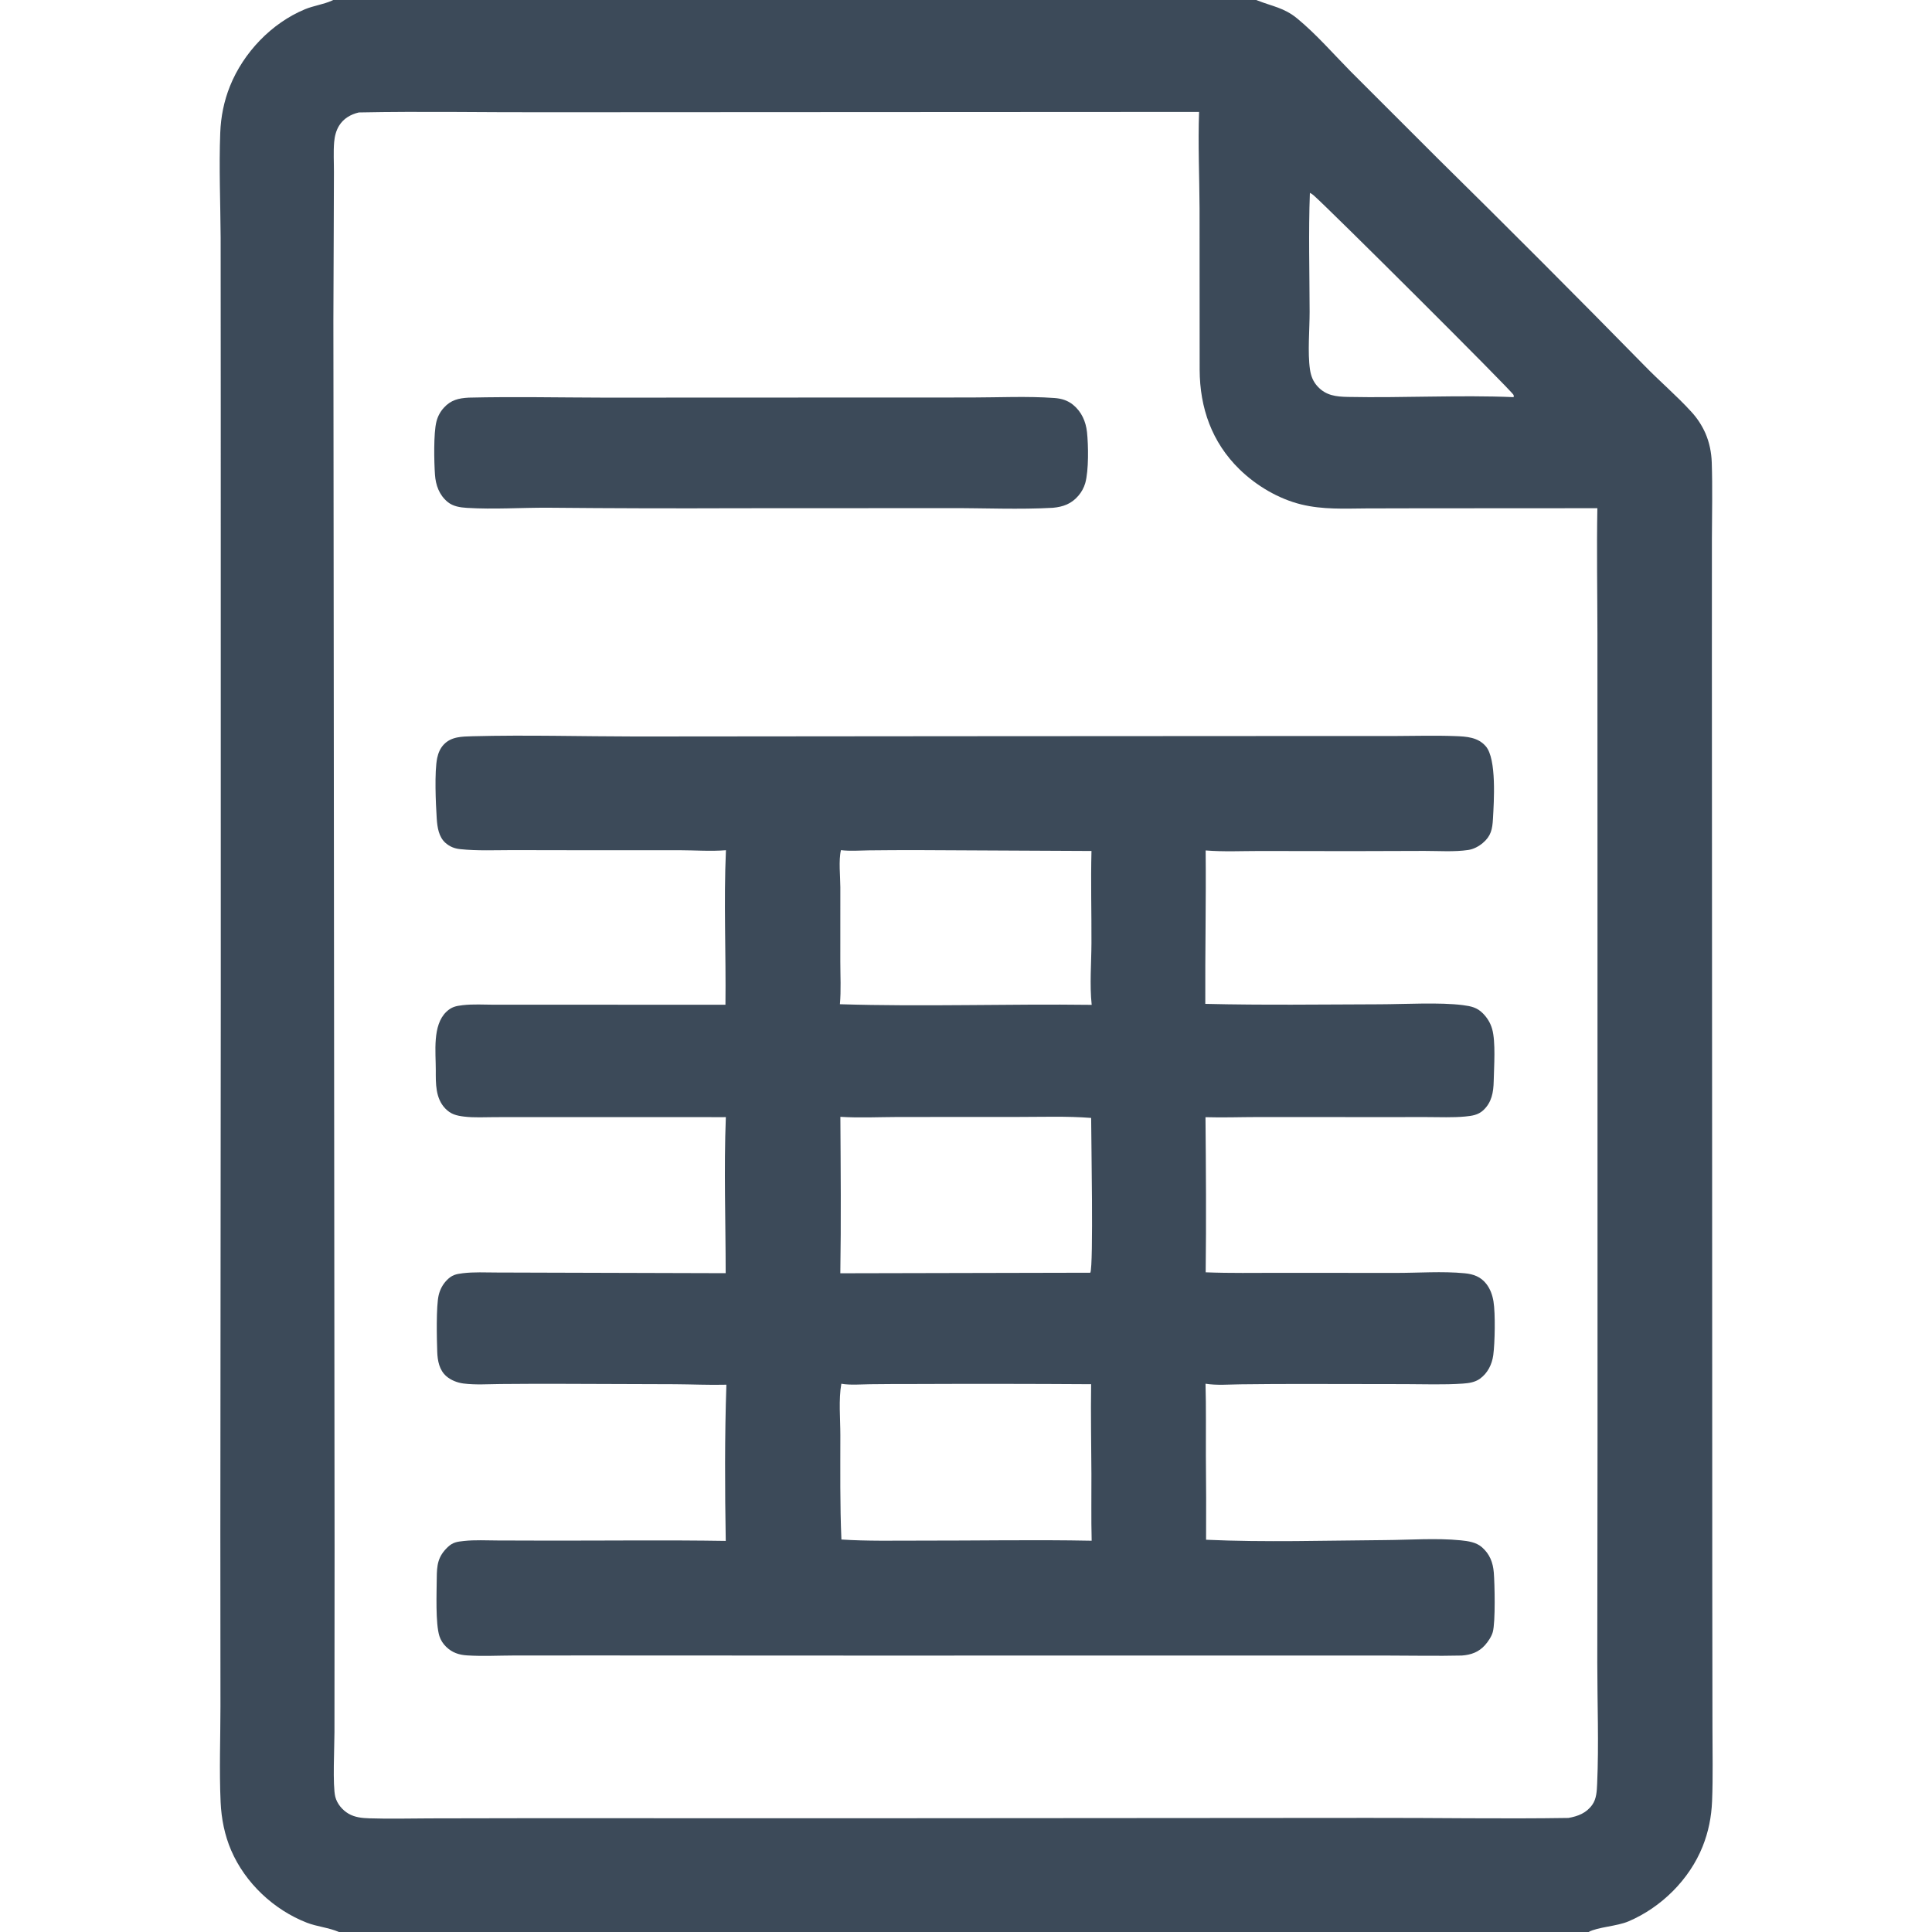<?xml version="1.0" encoding="UTF-8" standalone="no"?>
<svg
   version="1.1"
   style="display: block;"
   viewBox="0 0 2048 2048"
   width="512"
   height="512"
   id="svg3"
   sodipodi:docname="spreadsheet_planning.svg"
   inkscape:export-filename="spreadsheet_planning.svg"
   inkscape:export-xdpi="179.859"
   inkscape:export-ydpi="179.859"
   inkscape:version="1.4 (e7c3feb1, 2024-10-09)"
   xmlns:inkscape="http://www.inkscape.org/namespaces/inkscape"
   xmlns:sodipodi="http://sodipodi.sourceforge.net/DTD/sodipodi-0.dtd"
   xmlns="http://www.w3.org/2000/svg"
   xmlns:svg="http://www.w3.org/2000/svg">
  <defs
     id="defs3" />
  <sodipodi:namedview
     id="namedview3"
     pagecolor="#ffffff"
     bordercolor="#666666"
     borderopacity="1.0"
     inkscape:showpageshadow="2"
     inkscape:pageopacity="0.0"
     inkscape:pagecheckerboard="0"
     inkscape:deskcolor="#d1d1d1"
     inkscape:zoom="0.5078125"
     inkscape:cx="256"
     inkscape:cy="255.01538"
     inkscape:window-width="1512"
     inkscape:window-height="916"
     inkscape:window-x="0"
     inkscape:window-y="38"
     inkscape:window-maximized="1"
     inkscape:current-layer="svg3" />
  <path
     transform="translate(0,0)"
     fill="rgb(0,0,0)"
     d="M 353.269 0 L 1331.74 0 C 1332 0.107 1332.25 0.216 1332.51 0.32 C 1348.66 6.79 1361.04 8.014 1375.12 19.616 C 1395.4 36.321 1413.2 56.915 1431.64 75.618 L 1524.3 168.221 C 1597.9 240.705 1670.87 313.825 1743.21 387.573 C 1759.26 404.135 1777.1 419.227 1792.61 436.219 C 1798.91 442.985 1804.03 450.751 1807.78 459.198 C 1812.04 468.925 1814.18 479.637 1814.53 490.226 C 1815.42 517.226 1814.77 544.401 1814.69 571.416 L 1814.67 701.468 L 1814.92 1216.5 L 1815.08 1676.78 L 1815.27 1830.72 C 1815.25 1856.84 1815.94 1883.25 1814.87 1909.34 C 1814.18 1926.01 1811.06 1941.86 1804.85 1957.37 C 1790.83 1992.42 1761.01 2021.92 1726.33 2036.7 C 1713.82 2042.03 1693.7 2042.68 1683.97 2048 L 359.245 2048 C 348.623 2043.31 336.116 2042.37 325.154 2038.09 C 290.132 2024.42 259.969 1996.04 245.072 1961.52 C 238.101 1945.36 234.667 1927.93 233.87 1910.38 C 232.339 1876.66 233.675 1842.33 233.694 1808.56 L 233.578 1624.82 L 234.036 1061.52 L 234.003 432.092 L 233.895 252.055 C 233.673 215.053 232.05 177.703 233.472 140.741 C 234.129 123.669 237.397 107.231 243.773 91.344 C 258.045 55.784 287.799 24.52 323.354 9.787 C 332.471 6.009 342.737 4.744 351.689 0.728 L 353.269 0 z M 1662.62 1927.1 C 1672.82 1925.29 1681.73 1921.89 1687.97 1913 C 1692.37 1906.73 1692.69 1898.57 1693.03 1891.16 C 1694.94 1848.63 1693.19 1805.37 1693.2 1762.76 L 1693.45 1520.23 L 1693.4 898.659 L 1693.34 671.601 C 1693.28 627.334 1692.47 582.966 1693.27 538.715 L 1502.13 538.823 L 1448.2 538.945 C 1425.01 539.11 1402.27 540.304 1379.51 534.757 C 1355.27 528.849 1331.66 514.834 1313.87 497.442 C 1284.57 468.81 1271.86 432.373 1271.68 392.032 L 1271.58 220.698 C 1271.41 186.796 1269.85 152.529 1271.08 118.658 L 581.414 119.013 C 514.42 119.224 447.353 117.869 380.371 119.207 C 371.708 121.238 364.07 125.654 359.353 133.403 C 356.228 138.537 354.728 144.631 354.222 150.578 C 353.339 160.98 354.014 171.904 353.982 182.361 L 353.769 245.088 C 353.365 308.43 353.279 371.774 353.513 435.118 L 354.665 1640.91 L 354.54 1836.04 C 354.54 1851.08 352.466 1892.98 355.422 1904.67 C 357.294 1912.07 362.889 1918.74 369.416 1922.55 C 376.192 1926.51 383.701 1927.24 391.368 1927.49 C 412.612 1928.19 434.031 1927.63 455.289 1927.56 L 562.319 1927.36 L 909.509 1927.43 L 1450.96 1927.05 C 1521.49 1926.89 1592.11 1928.21 1662.62 1927.1 z M 1604.59 420.993 C 1604.53 420.205 1604.75 419.347 1604.41 418.629 C 1602.28 413.991 1407.23 219.704 1392.37 206.951 C 1391.11 205.874 1390.03 205.14 1388.53 204.459 C 1386.95 246.263 1388.18 288.594 1388.25 330.445 C 1388.28 349.031 1385.99 373.841 1388.63 391.7 C 1389.64 398.525 1391.9 404.409 1396.61 409.545 C 1405.63 419.391 1416.34 420.503 1428.88 420.756 C 1487.35 421.938 1546.18 418.553 1604.59 420.993 z"
     id="path1"
     style="fill:#3c4a59;fill-opacity:1" />
  <path
     transform="translate(0,0)"
     fill="rgb(0,0,0)"
     d="M 500.693 780.454 C 558.285 778.95 616.273 780.651 673.921 780.711 L 1019.64 780.406 L 1365.33 780.215 L 1476.86 780.222 C 1498.7 780.176 1520.78 779.473 1542.59 780.293 C 1554.49 780.741 1566.65 781.379 1575.03 791.128 C 1586.61 804.614 1583.62 849.868 1582.59 868.126 C 1581.99 878.898 1580.56 886.244 1571.85 893.586 C 1567.52 897.235 1562.04 900.183 1556.38 901.016 C 1541.44 903.214 1525.14 901.984 1510 902.002 L 1433.23 902.227 L 1335.5 902.088 C 1316.48 902.09 1297 903.048 1278.04 901.514 C 1278.56 955.713 1277.4 1009.93 1277.66 1064.14 C 1339.31 1065.64 1401.14 1064.76 1462.81 1064.59 C 1488.72 1064.52 1526.5 1062.31 1550.85 1065.5 C 1559.36 1066.62 1565.73 1067.93 1571.93 1074.21 C 1576.54 1078.88 1579.86 1084.28 1581.69 1090.6 C 1585.67 1104.37 1583.69 1130.83 1583.39 1146.01 C 1583.15 1157.72 1581.34 1168.57 1572.32 1176.92 C 1566.82 1182.01 1560.32 1182.86 1553.14 1183.56 C 1539.93 1184.83 1526.11 1184.14 1512.82 1184.15 L 1443.06 1184.16 L 1332.89 1184.12 C 1314.56 1184.14 1296.19 1184.82 1277.87 1184.26 C 1278.36 1239.02 1278.74 1293.94 1278.07 1348.7 C 1304.03 1349.74 1330.11 1349.25 1356.09 1349.25 L 1479.28 1349.34 C 1503.48 1349.39 1528.64 1347.39 1552.68 1349.72 C 1561.9 1350.62 1569.65 1353.4 1575.51 1360.91 C 1579.76 1366.36 1582.05 1372.85 1583.16 1379.62 C 1585.26 1392.47 1584.66 1423.53 1582.93 1436.44 C 1581.61 1446.3 1576.96 1455.66 1568.75 1461.54 C 1563.51 1465.29 1557.02 1466.23 1550.75 1466.67 C 1530.46 1468.09 1509.65 1467.24 1489.31 1467.23 L 1376.86 1467.06 C 1356.3 1467.07 1335.75 1467.2 1315.2 1467.44 C 1302.98 1467.56 1289.94 1468.73 1277.9 1466.81 C 1278.62 1492.13 1278.18 1517.59 1278.28 1542.92 C 1278.58 1572.68 1278.65 1602.44 1278.49 1632.2 C 1341.33 1635.06 1405.13 1633 1468.04 1632.56 C 1494.03 1632.38 1522.75 1630.24 1548.44 1632.81 C 1556.14 1633.58 1564.73 1634.79 1570.75 1639.99 C 1579.14 1647.24 1582.61 1656.18 1583.5 1667.07 C 1584.42 1678.45 1585.39 1719.29 1582.4 1730.08 C 1581.08 1734.83 1577.41 1740.27 1574.16 1743.9 C 1567.46 1751.38 1559.41 1754.2 1549.62 1754.94 C 1523.71 1755.54 1497.7 1754.98 1471.78 1754.96 L 1327.21 1754.95 L 909.365 1754.98 L 631.715 1754.85 L 544.994 1754.89 C 528.43 1754.94 511.594 1755.86 495.074 1754.79 C 486.431 1754.24 479.305 1751.86 472.951 1745.69 C 469.71 1742.54 467.149 1738.64 465.786 1734.32 C 461.528 1720.83 462.867 1688.48 462.976 1673.14 C 463.077 1659.13 464.003 1650.12 474.709 1639.92 C 480.105 1634.78 484.731 1634.26 491.86 1633.49 C 503.521 1632.23 515.711 1632.93 527.427 1632.97 L 585.906 1633.13 C 647.023 1633.16 708.223 1632.45 769.326 1633.42 C 768.386 1578.46 768.153 1522.76 770.007 1467.85 C 751.795 1468.32 733.383 1467.43 715.148 1467.33 L 592.922 1466.92 C 572.196 1466.87 551.47 1466.94 530.745 1467.12 C 517.863 1467.22 504.131 1468.21 491.348 1466.58 C 484.899 1465.75 478.128 1463.16 473.172 1458.88 C 465.699 1452.42 463.822 1442.46 463.49 1433.05 C 463.01 1419.48 462.22 1384.51 465.04 1372.83 C 466.517 1366.72 469.366 1361.42 473.774 1356.92 C 479.016 1351.57 483.25 1350.56 490.623 1349.67 C 502.372 1348.25 514.625 1348.89 526.456 1348.92 L 581.833 1349.09 L 769.245 1349.63 C 769.229 1294.62 767.259 1239.13 769.429 1184.17 C 768.733 1184.19 768.037 1184.21 767.34 1184.21 L 582.742 1184.17 L 524.951 1184.21 C 514.119 1184.22 502.681 1184.95 491.937 1183.63 C 483.825 1182.64 477.877 1181.15 472.056 1175.11 C 461.524 1164.18 461.92 1148.55 461.951 1134.41 C 461.993 1115.22 458.185 1086.87 473.159 1072.55 C 478.618 1067.33 483.271 1066.37 490.485 1065.53 C 501.462 1064.26 513.001 1065.01 524.045 1065.04 L 579.101 1065.03 L 769.007 1065.06 C 769.652 1010.59 767.071 955.63 769.534 901.264 C 753.714 902.579 736.861 901.318 720.926 901.281 L 627.469 901.301 L 543.078 901.157 C 524.841 901.168 505.947 902.059 487.803 900.124 C 481.801 899.483 476.985 897.607 472.342 893.602 C 465.02 887.286 463.551 876.738 462.954 867.64 C 461.927 851.964 460.398 818.039 463.457 803.448 C 464.544 798.261 466.63 793.274 470.289 789.367 C 478.423 780.679 489.711 780.821 500.693 780.454 z M 891.934 1631.95 C 919.424 1633.77 947.236 1633.08 974.784 1633.12 C 1035.55 1633.23 1096.47 1632.03 1157.21 1633.23 C 1156.58 1609.7 1157.06 1586.11 1156.94 1562.56 C 1156.78 1530.8 1156.18 1499.09 1156.63 1467.32 C 1093.56 1466.92 1030.49 1466.85 967.413 1467.12 C 952.405 1467.09 937.398 1467.17 922.391 1467.34 C 912.508 1467.46 901.577 1468.48 891.851 1466.84 C 888.836 1483.68 890.801 1503.92 890.802 1521.12 C 890.804 1558.05 890.329 1595.05 891.934 1631.95 z M 890.771 1349.72 L 1155.8 1349.14 C 1159.28 1341.51 1156.68 1205.75 1156.66 1185.05 C 1131.06 1183.03 1104.92 1184.02 1079.25 1184 L 951.503 1184.06 C 931.406 1184.13 910.857 1185.16 890.827 1183.88 C 891.15 1239.09 891.672 1294.52 890.771 1349.72 z M 890.328 1064.52 C 979.188 1067.28 1068.33 1064.04 1157.24 1065.18 C 1154.96 1044.05 1156.91 1020.92 1156.99 999.522 C 1157.11 967.059 1156.17 934.522 1157.01 902.071 L 971.886 901.161 C 954.923 901.141 937.961 901.227 921 901.419 C 911.328 901.526 901.027 902.388 891.447 901.189 C 888.827 911.881 890.757 929.276 890.791 940.587 L 890.765 1019.32 C 890.778 1034.31 891.646 1049.6 890.328 1064.52 z"
     id="path2"
     style="fill:#3c4a59;fill-opacity:1" />
  <path
     transform="translate(0,0)"
     fill="rgb(0,0,0)"
     d="M 496.883 421.505 C 544.745 420.374 592.737 421.404 640.613 421.505 L 870.12 421.414 L 1029.84 421.362 C 1058.86 421.324 1088.73 419.833 1117.68 421.898 C 1125.15 422.431 1131.71 424.362 1137.57 429.158 C 1146.43 436.404 1151.03 446.772 1152.25 457.972 C 1153.77 471.983 1154.15 498.862 1150.42 512.092 C 1148.98 517.02 1146.5 521.583 1143.15 525.476 C 1135.77 534.121 1127.03 537.268 1116.04 538.291 C 1080.33 540.267 1043.88 538.546 1008.06 538.639 L 783.278 538.74 C 715.801 539.013 648.324 538.835 580.85 538.207 C 552.432 538.079 523.314 540.116 495.018 538.373 C 487.732 537.924 480.194 536.822 474.411 532.006 C 465.611 524.678 461.88 514.403 461.089 503.212 C 460.152 489.959 459.464 459.179 462.652 446.851 C 464.007 441.437 466.675 436.441 470.422 432.305 C 477.952 423.95 486.224 422.083 496.883 421.505 z"
     id="path3"
     style="fill:#3c4a59;fill-opacity:1" />
</svg>
